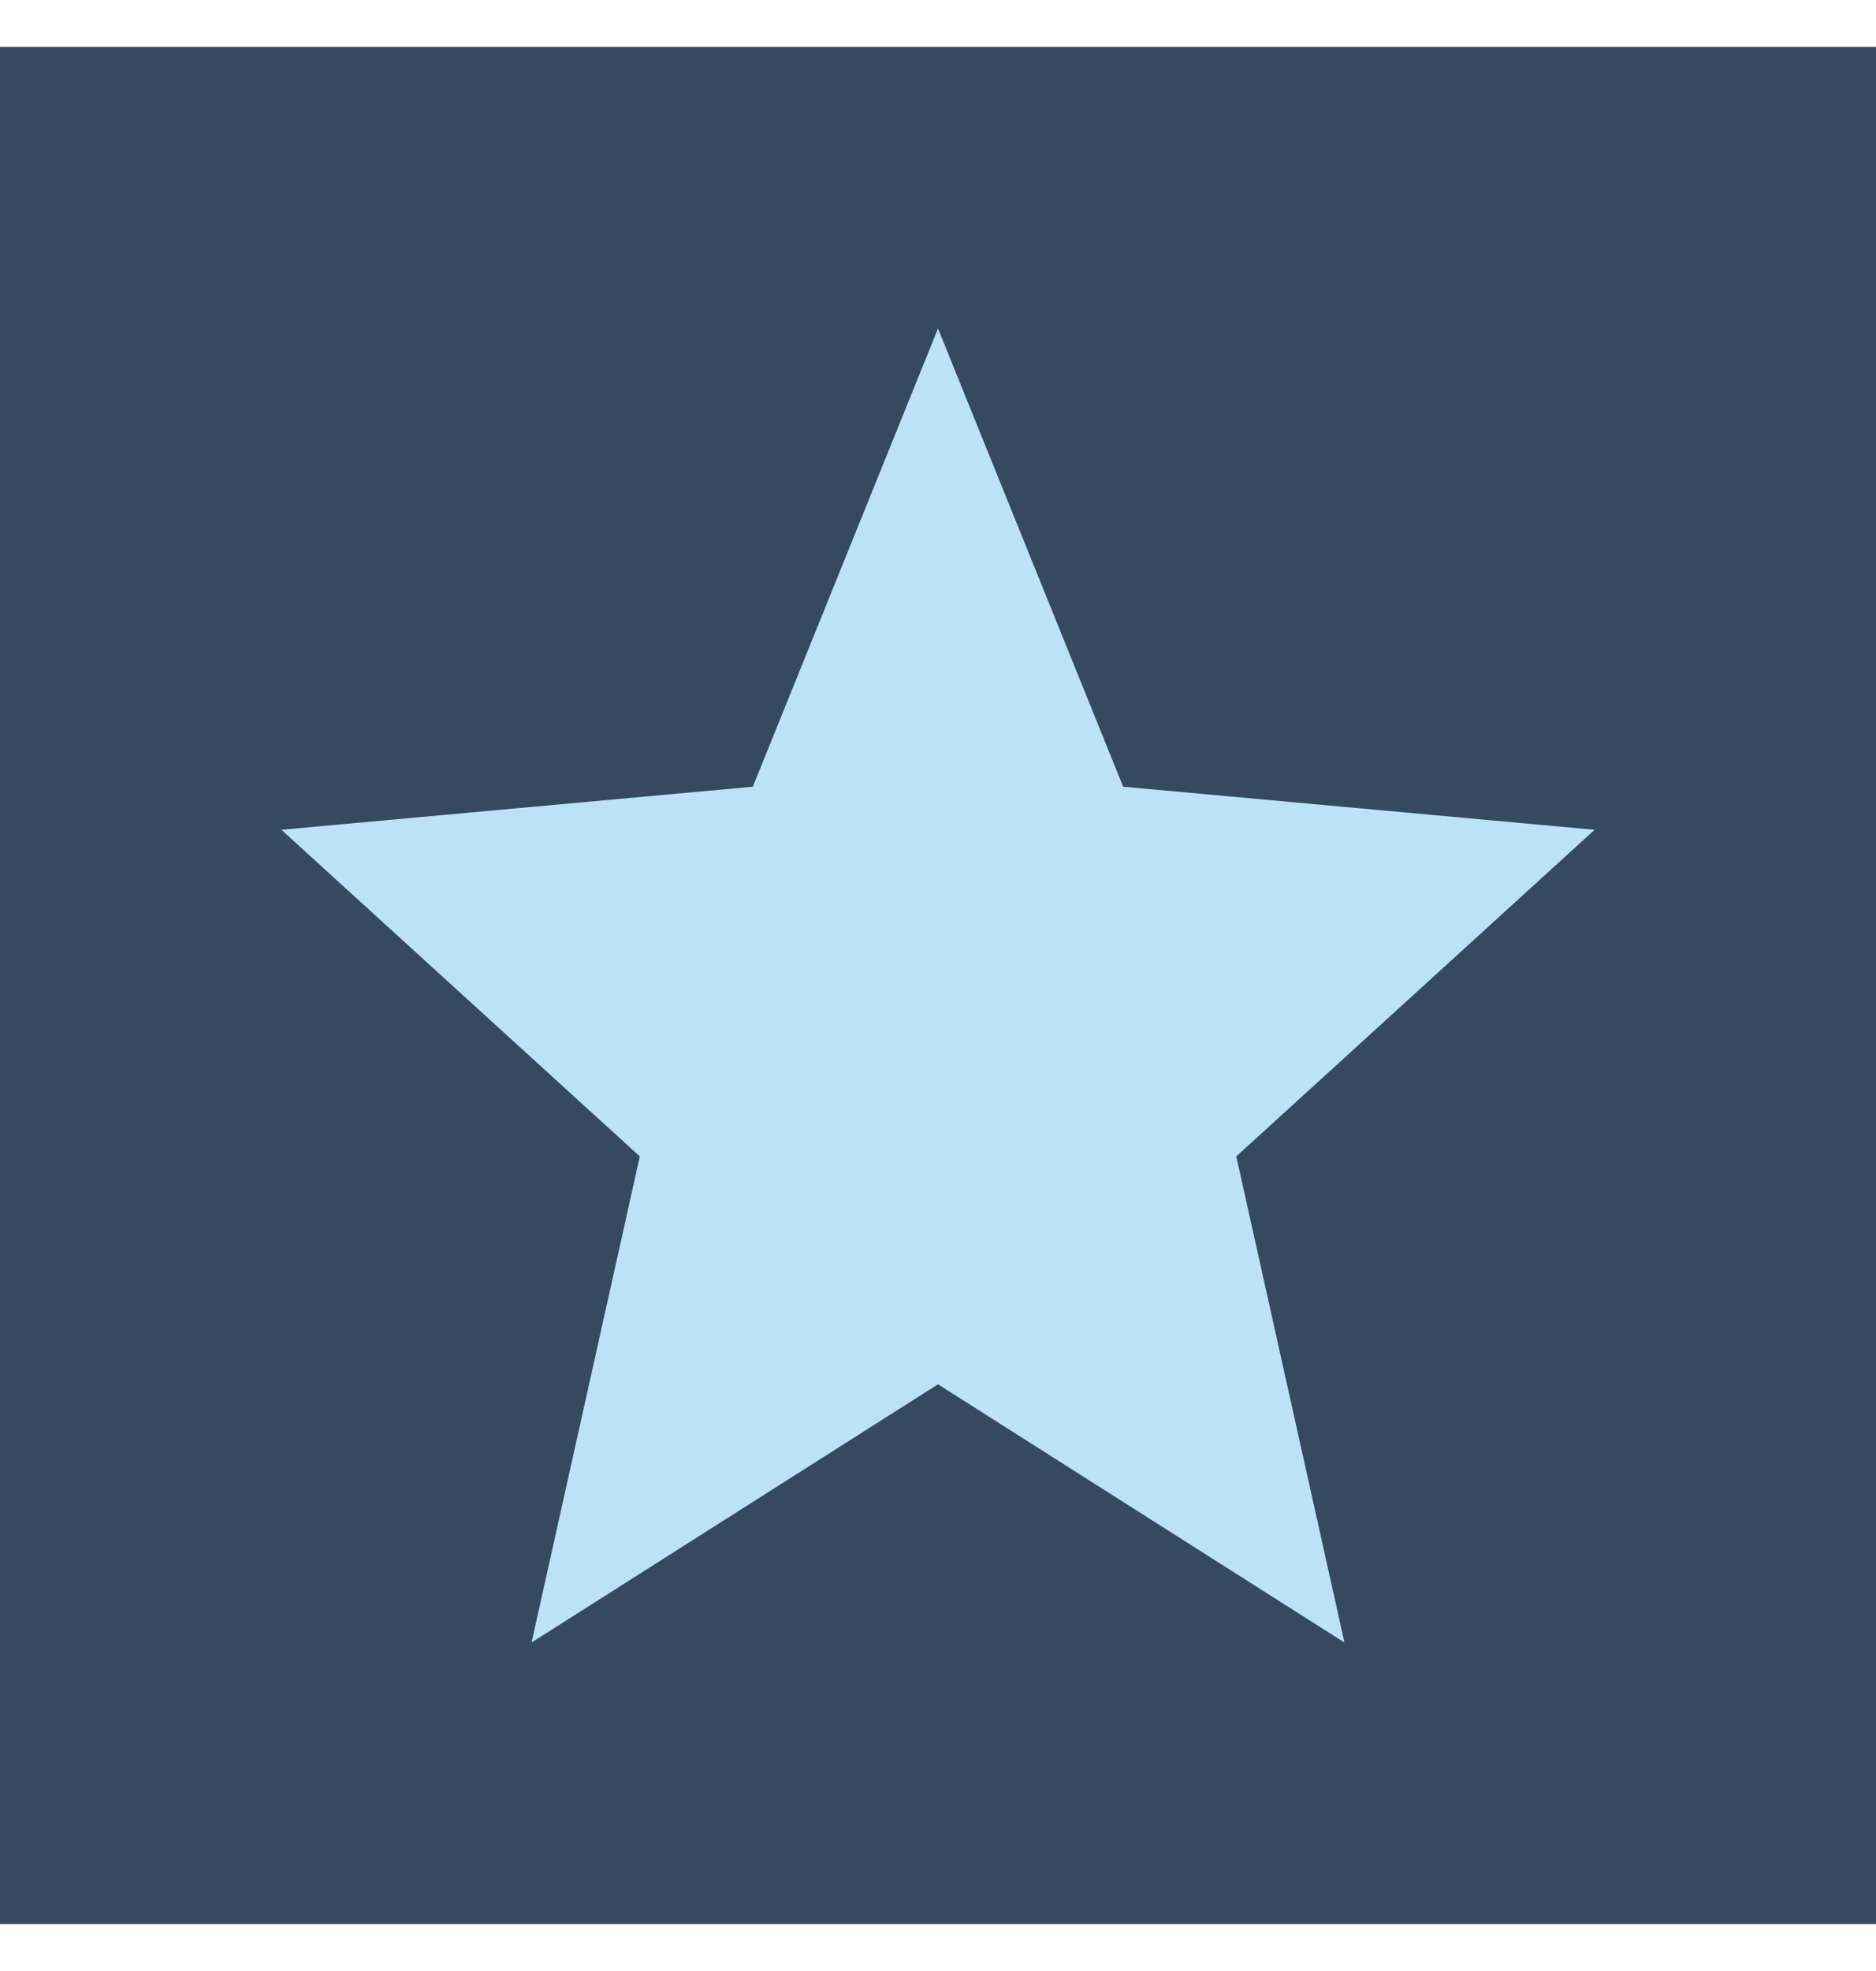<svg width="20" height="21" viewBox="0 0 20 21" fill="none" xmlns="http://www.w3.org/2000/svg">
<rect width="20" height="20" transform="translate(0 0.5)" fill="#364A5F"/>
<path d="M5.667 17.5L6.821 12.321L3 8.841L8.026 8.382L10 3.5L11.974 8.382L17 8.841L13.18 12.321L14.333 17.5L10 14.749L5.667 17.5Z" fill="#BCE2F8"/>
</svg>

